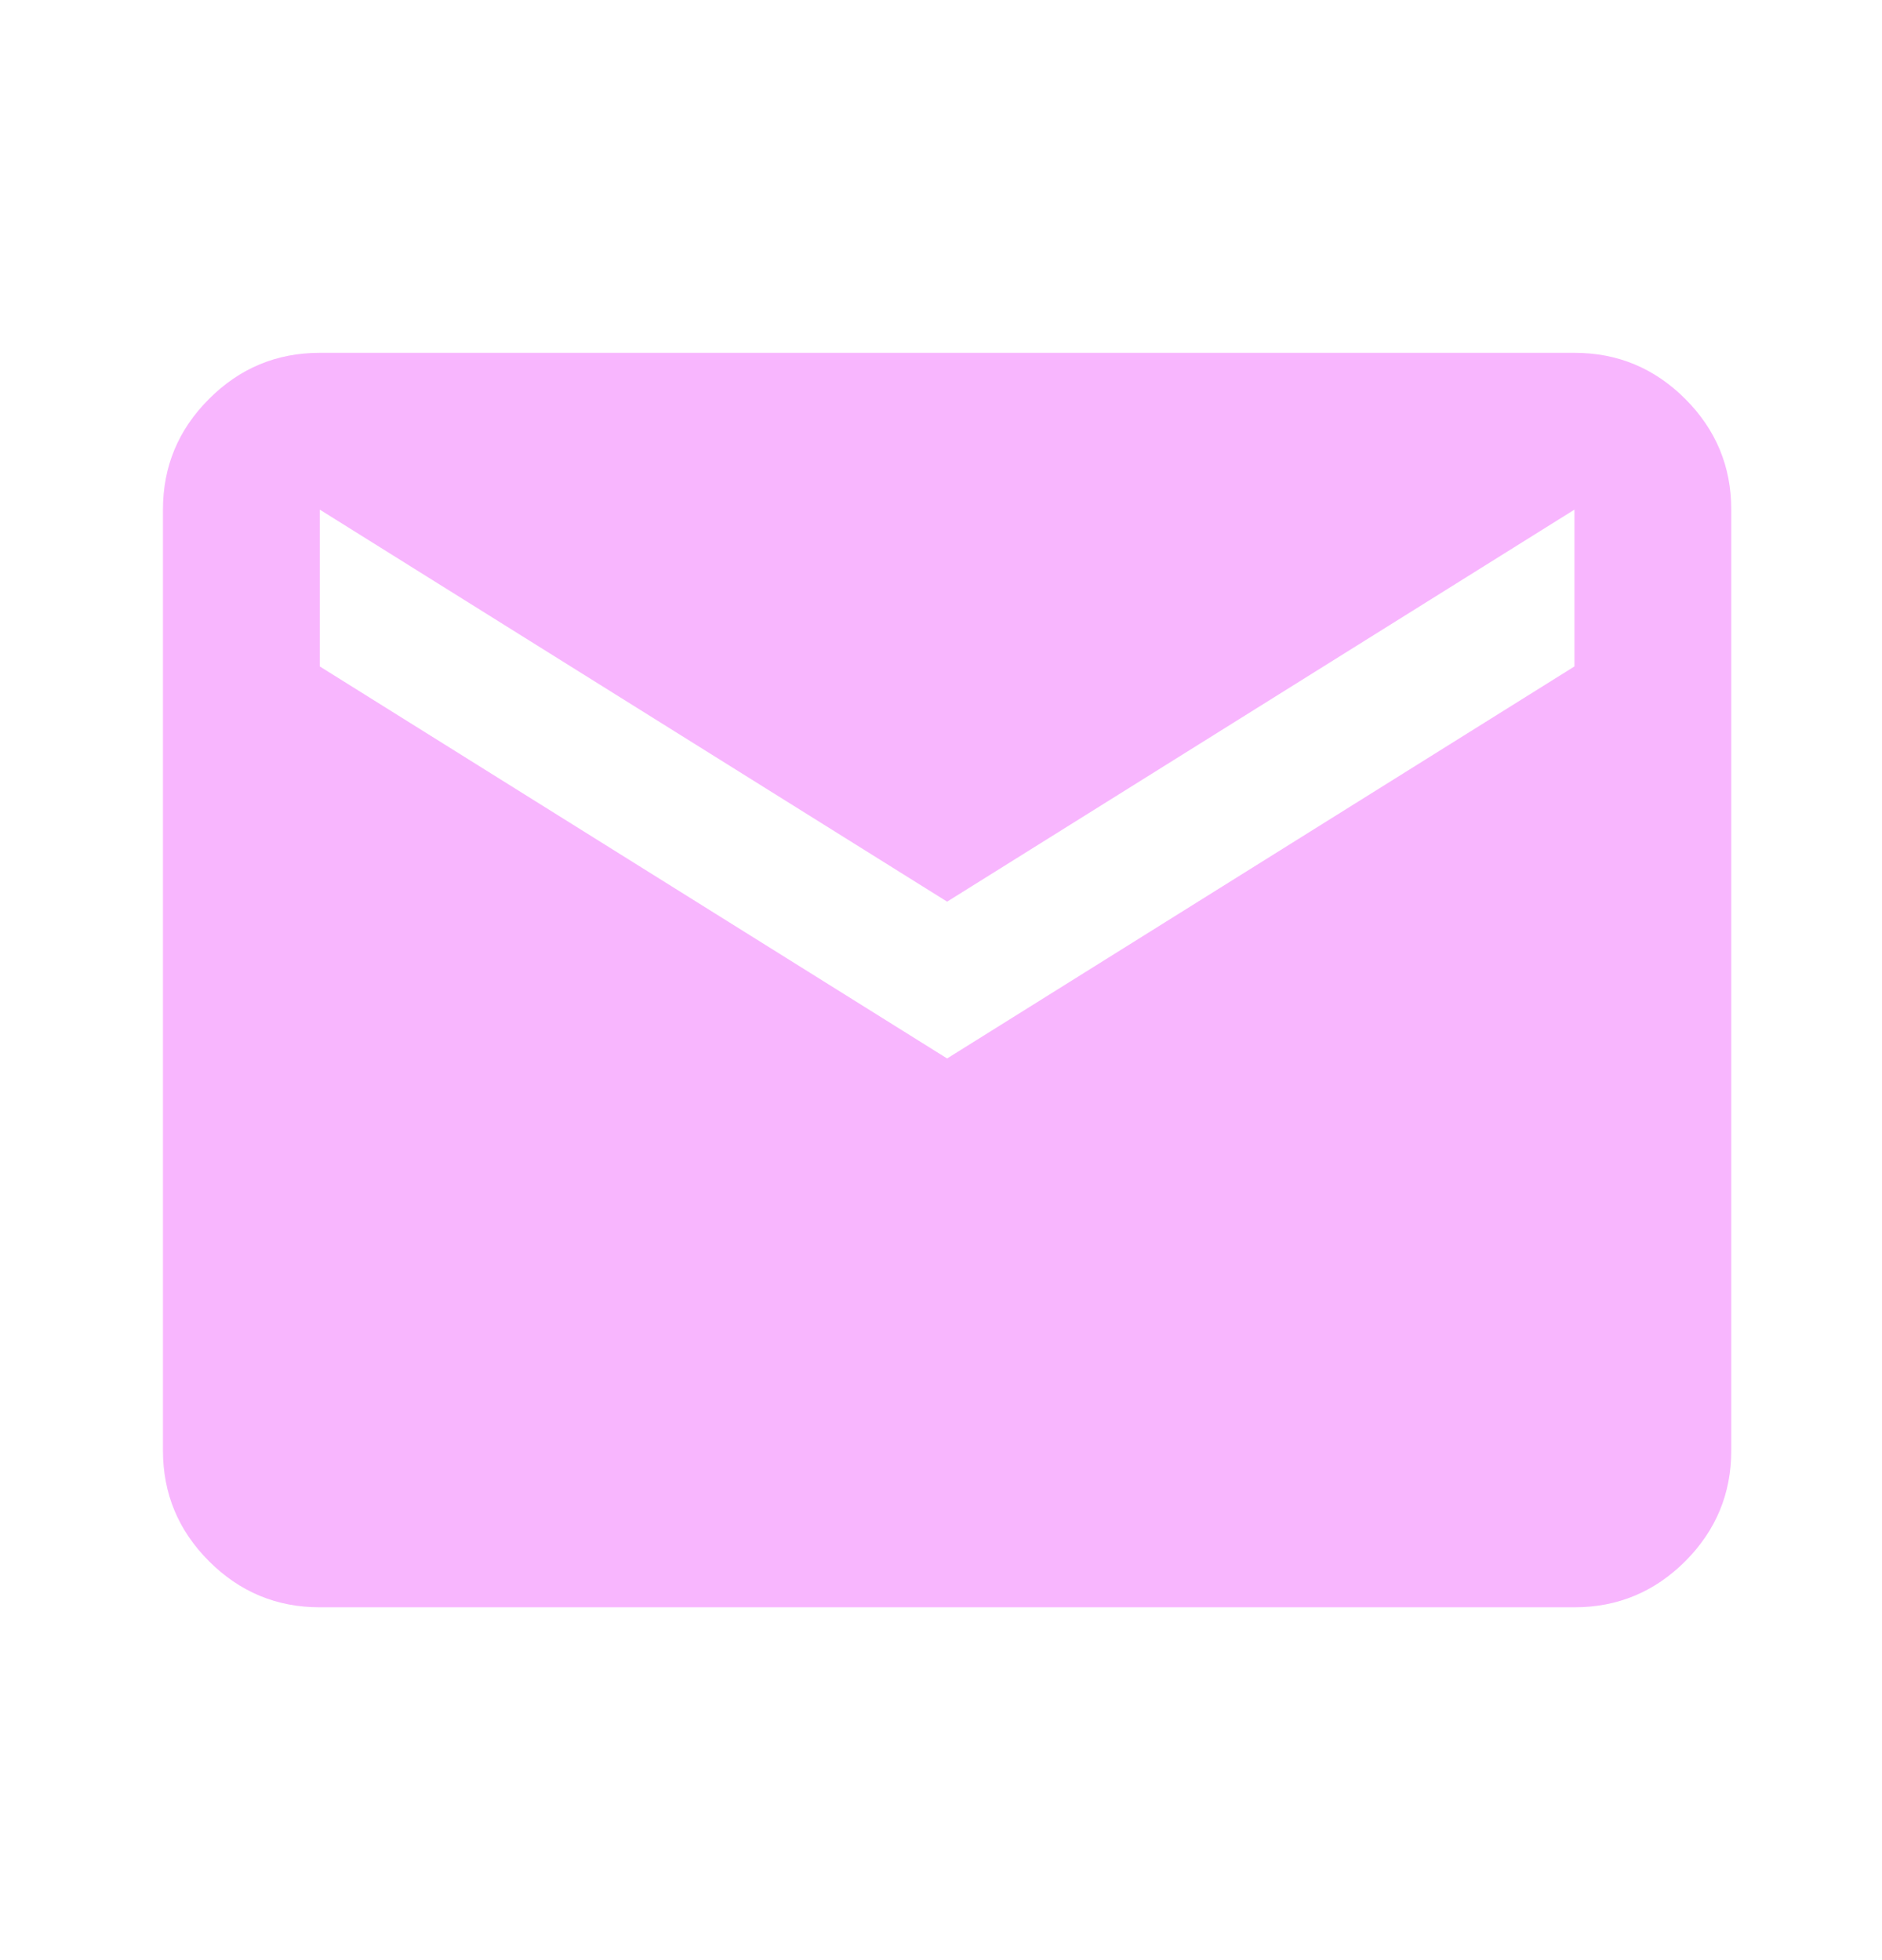 <svg width="24" height="25" viewBox="0 0 24 25" fill="none" xmlns="http://www.w3.org/2000/svg">
<mask id="mask0_719_19244" style="mask-type:alpha" maskUnits="userSpaceOnUse" x="0" y="0" width="25" height="25">
<rect x="0.078" y="0.5" width="24" height="24" fill="#D9D9D9"/>
</mask>
<g mask="url(#mask0_719_19244)">
<path d="M4.078 20.5C3.528 20.5 3.057 20.304 2.666 19.913C2.274 19.521 2.078 19.05 2.078 18.5V6.5C2.078 5.95 2.274 5.479 2.666 5.088C3.057 4.696 3.528 4.5 4.078 4.5H20.078C20.628 4.5 21.099 4.696 21.491 5.088C21.882 5.479 22.078 5.95 22.078 6.5V18.5C22.078 19.05 21.882 19.521 21.491 19.913C21.099 20.304 20.628 20.5 20.078 20.5H4.078ZM12.078 13.5L20.078 8.5V6.5L12.078 11.5L4.078 6.5V8.5L12.078 13.5Z" fill="#F8B6FE"/>
</g>
</svg>
